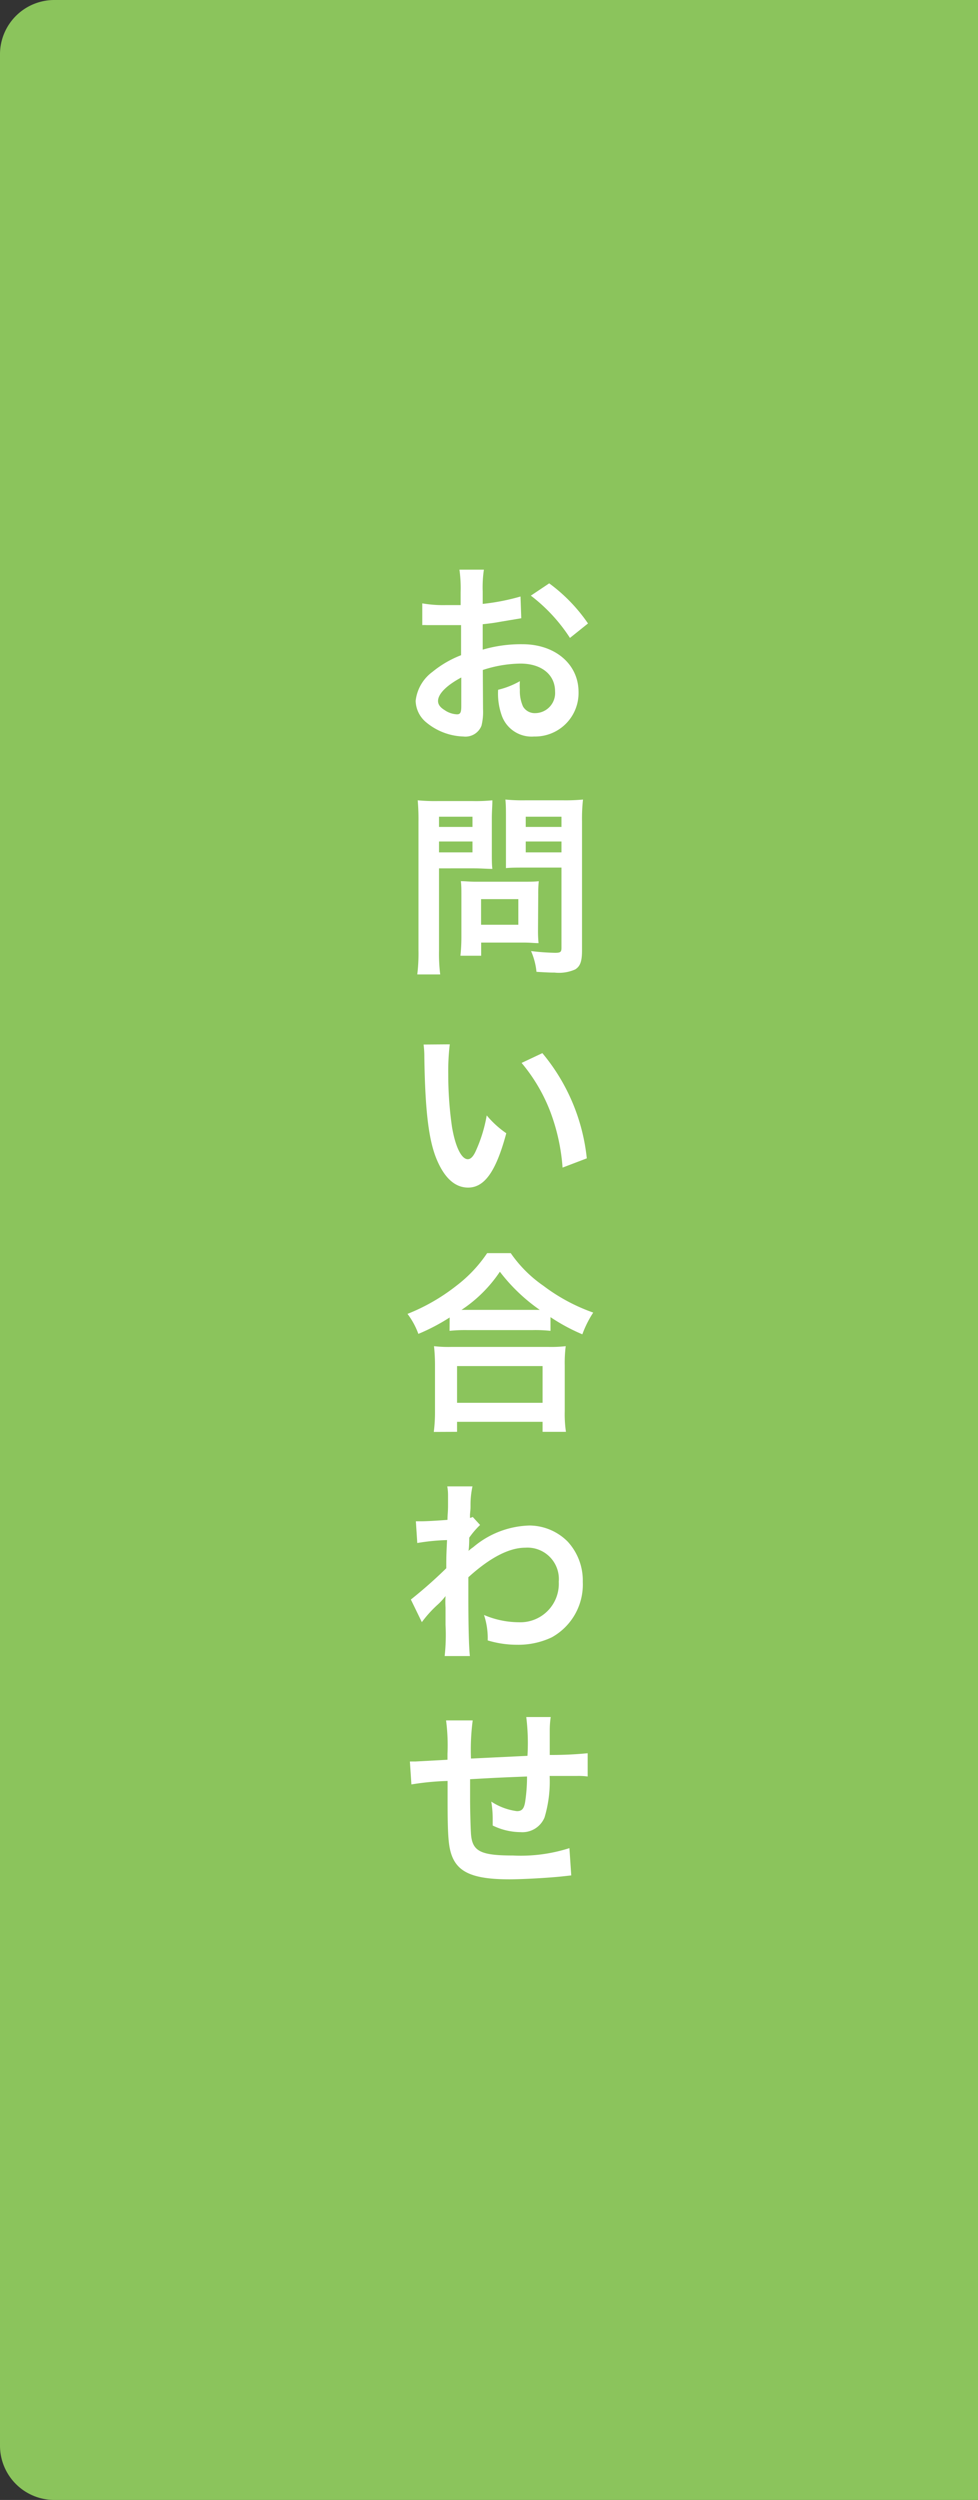 <svg xmlns="http://www.w3.org/2000/svg" viewBox="0 0 90 230"><rect x="0" y="0" width="90" height="230" fill="#333333" stroke="none"/><defs><style>.cls-1{fill:#8bc45c;}.cls-2{fill:#fff;}</style></defs><title>Asset 10</title><g id="Layer_2" data-name="Layer 2"><g id="デザイン"><path class="cls-1" d="M5,230a5,5,0,0,1-5-5V5A5,5,0,0,1,5,0H90V230Z"/><path class="cls-2" d="M44.45,65.23a5.34,5.34,0,0,1-.14,1.53,1.58,1.58,0,0,1-1.66,1,5.61,5.61,0,0,1-3.4-1.28,2.65,2.65,0,0,1-1-2,3.84,3.84,0,0,1,1.55-2.67,9.63,9.63,0,0,1,2.63-1.53l0-2.77-.74,0c-.27,0-.52,0-1,0l-1,0-.45,0a3.36,3.36,0,0,0-.38,0l0-2a11.06,11.06,0,0,0,2.18.16c.18,0,.38,0,.63,0l.72,0V54.48a12.24,12.24,0,0,0-.11-2.07h2.25a11.06,11.06,0,0,0-.11,2v1.15a20.09,20.09,0,0,0,3.48-.68l.07,2-1.91.32c-.59.11-1,.16-1.64.23v2.34a12.48,12.48,0,0,1,3.67-.5c3,0,5.15,1.84,5.15,4.39a4,4,0,0,1-4.09,4.1,2.91,2.91,0,0,1-3-2,6,6,0,0,1-.31-2.3,7.57,7.57,0,0,0,2-.79,6.23,6.23,0,0,0,0,.79A3.47,3.47,0,0,0,48.13,65a1.25,1.25,0,0,0,1.13.61,1.85,1.85,0,0,0,1.82-2c0-1.55-1.26-2.56-3.19-2.56a11.53,11.53,0,0,0-3.46.59Zm-2-2.9c-1.35.72-2.14,1.51-2.14,2.16,0,.31.18.58.59.83a2.17,2.17,0,0,0,1.15.4c.31,0,.4-.16.4-.76Zm10-3.64a15.38,15.38,0,0,0-3.6-3.89l1.69-1.13a15.25,15.25,0,0,1,3.57,3.69Z"/><path class="cls-2" d="M40.4,87.44a15.39,15.39,0,0,0,.11,2.21H38.4a16,16,0,0,0,.11-2.23V75.63a20.21,20.21,0,0,0-.07-2,16.89,16.89,0,0,0,1.84.07h3.19a15.27,15.27,0,0,0,1.84-.07c0,.58-.05,1-.05,1.69v3c0,.81,0,1.22.05,1.62-.43,0-1.06-.05-1.66-.05H40.4Zm0-11.36h3.08v-.94H40.4Zm0,2.34h3.08v-1H40.4Zm9.11,7.13a11.25,11.25,0,0,0,.05,1.22c-.38,0-.76-.05-1.28-.05h-4v1.21H42.37a16.12,16.12,0,0,0,.09-1.75V82.33c0-.49,0-.88-.05-1.26.4,0,.81.05,1.33.05h4.45c.56,0,1,0,1.39-.05a11.85,11.85,0,0,0-.05,1.24Zm-5.24-.47H47.7V82.72H44.27Zm9.29,2.36c0,1-.16,1.46-.63,1.75a3.68,3.68,0,0,1-1.89.29c-.29,0-.49,0-1.67-.07a6.29,6.29,0,0,0-.5-1.91,20.94,20.94,0,0,0,2.21.16c.5,0,.59-.07.59-.47V79.82H48.2c-.59,0-1.24,0-1.64.05,0-.49,0-.85,0-1.62v-3c0-.68,0-1.17-.05-1.69a16.27,16.27,0,0,0,1.84.07H51.8a17.27,17.27,0,0,0,1.85-.07,16,16,0,0,0-.09,2ZM48.38,76.08h3.29v-.94H48.38Zm0,2.34h3.29v-1H48.38Z"/><path class="cls-2" d="M41.39,96.08a20.77,20.77,0,0,0-.14,2.74,33.81,33.81,0,0,0,.34,4.83c.31,1.87.88,3,1.46,3,.27,0,.52-.27.74-.77a13.31,13.31,0,0,0,1-3.26,8.86,8.86,0,0,0,1.8,1.64c-.94,3.51-2,5-3.51,5-1.21,0-2.18-.88-2.9-2.61s-1.06-4.41-1.13-9.4a8.6,8.6,0,0,0-.07-1.15Zm8.52.81A18,18,0,0,1,54,106.57l-2.23.85a18.28,18.28,0,0,0-1.15-5.2A15.73,15.73,0,0,0,48,97.79Z"/><path class="cls-2" d="M41.38,121.21a18.31,18.31,0,0,1-2.88,1.51,7,7,0,0,0-1-1.84A18,18,0,0,0,42,118.29a12.58,12.58,0,0,0,2.83-3H47a11.77,11.77,0,0,0,3,3,16.92,16.92,0,0,0,4.59,2.47,9.7,9.7,0,0,0-1,2,17.47,17.47,0,0,1-2.93-1.58v1.26a13.09,13.09,0,0,0-1.62-.07H42.92a13.52,13.52,0,0,0-1.55.07Zm-1.46,10.53a14.53,14.53,0,0,0,.11-1.91v-4.2a16.34,16.34,0,0,0-.09-1.78,11.31,11.31,0,0,0,1.55.07h9a11.79,11.79,0,0,0,1.57-.07,12.23,12.23,0,0,0-.09,1.78v4.21a11.26,11.26,0,0,0,.11,1.89H49.93v-.92H42.06v.92Zm2.14-2.68h7.87v-3.38H42.06Zm7-8.55h.61A16.42,16.42,0,0,1,46,117a12.61,12.61,0,0,1-3.53,3.51h6.63Z"/><path class="cls-2" d="M37.81,147.16a42,42,0,0,0,3.26-2.88c0-1.1,0-1.12.07-2.59a19.13,19.13,0,0,0-2.74.27l-.13-2,.59,0c.32,0,1.31-.05,2.32-.13,0-.47.05-.7.05-1.35,0-.34,0-.59,0-.76v-.18a4.46,4.46,0,0,0-.07-.79l2.32,0a7.82,7.82,0,0,0-.18,1.73c0,.34,0,.34-.05.85v.32a.82.82,0,0,0,.25-.09l.68.74a7.67,7.67,0,0,0-1,1.17c0,.77-.05,1.17-.07,1.22l0,0a3.17,3.17,0,0,1,.43-.34,8.33,8.33,0,0,1,5.19-2,5,5,0,0,1,3.51,1.48,5.28,5.28,0,0,1,1.39,3.71,5.55,5.55,0,0,1-2.86,5.1,7.18,7.18,0,0,1-3.21.68,9.21,9.21,0,0,1-2.68-.4,6.71,6.71,0,0,0-.34-2.34,8.24,8.24,0,0,0,3.21.67,3.54,3.54,0,0,0,3.67-3.73,2.89,2.89,0,0,0-3.08-3.13c-1.49,0-3.26.92-5.24,2.72l0,1.87c0,2.57.05,4.59.14,5.38H40.92A17.92,17.92,0,0,0,41,149.5v-1.6a9.09,9.09,0,0,1,0-1.06h0a5.76,5.76,0,0,1-.79.85,10.94,10.94,0,0,0-1.39,1.55Z"/><path class="cls-2" d="M52.57,172.54l-.81.09c-1.31.14-3.69.27-4.88.27-3.37,0-4.83-.65-5.37-2.38-.25-.81-.32-1.82-.32-4.92,0-.27,0-.34,0-1.75a24.62,24.62,0,0,0-3.33.32l-.14-2.11.52,0,2.94-.16c0-.29,0-.45,0-.56a17.73,17.73,0,0,0-.13-3.06H43.5a20.89,20.89,0,0,0-.16,3.51l5.2-.25a19.59,19.59,0,0,0-.11-3.57h2.25a8.3,8.3,0,0,0-.09,1.24v2.25a34.52,34.52,0,0,0,3.49-.16l0,2.14a6.35,6.35,0,0,0-1-.05l-2.5,0a11.5,11.5,0,0,1-.47,3.82,2.2,2.2,0,0,1-2.2,1.35,5.9,5.9,0,0,1-2.57-.61c0-.36,0-.47,0-.72a9.61,9.61,0,0,0-.13-1.48,5.59,5.59,0,0,0,2.36.88c.47,0,.67-.23.77-.94a15.49,15.49,0,0,0,.16-2.25c-2.74.11-2.74.11-5.24.25v.49c0,.09,0,.09,0,1v.38c0,.94.05,2.9.09,3.26.14,1.51.92,1.89,3.85,1.89a14.64,14.64,0,0,0,5.2-.68Z"/></g></g></svg>